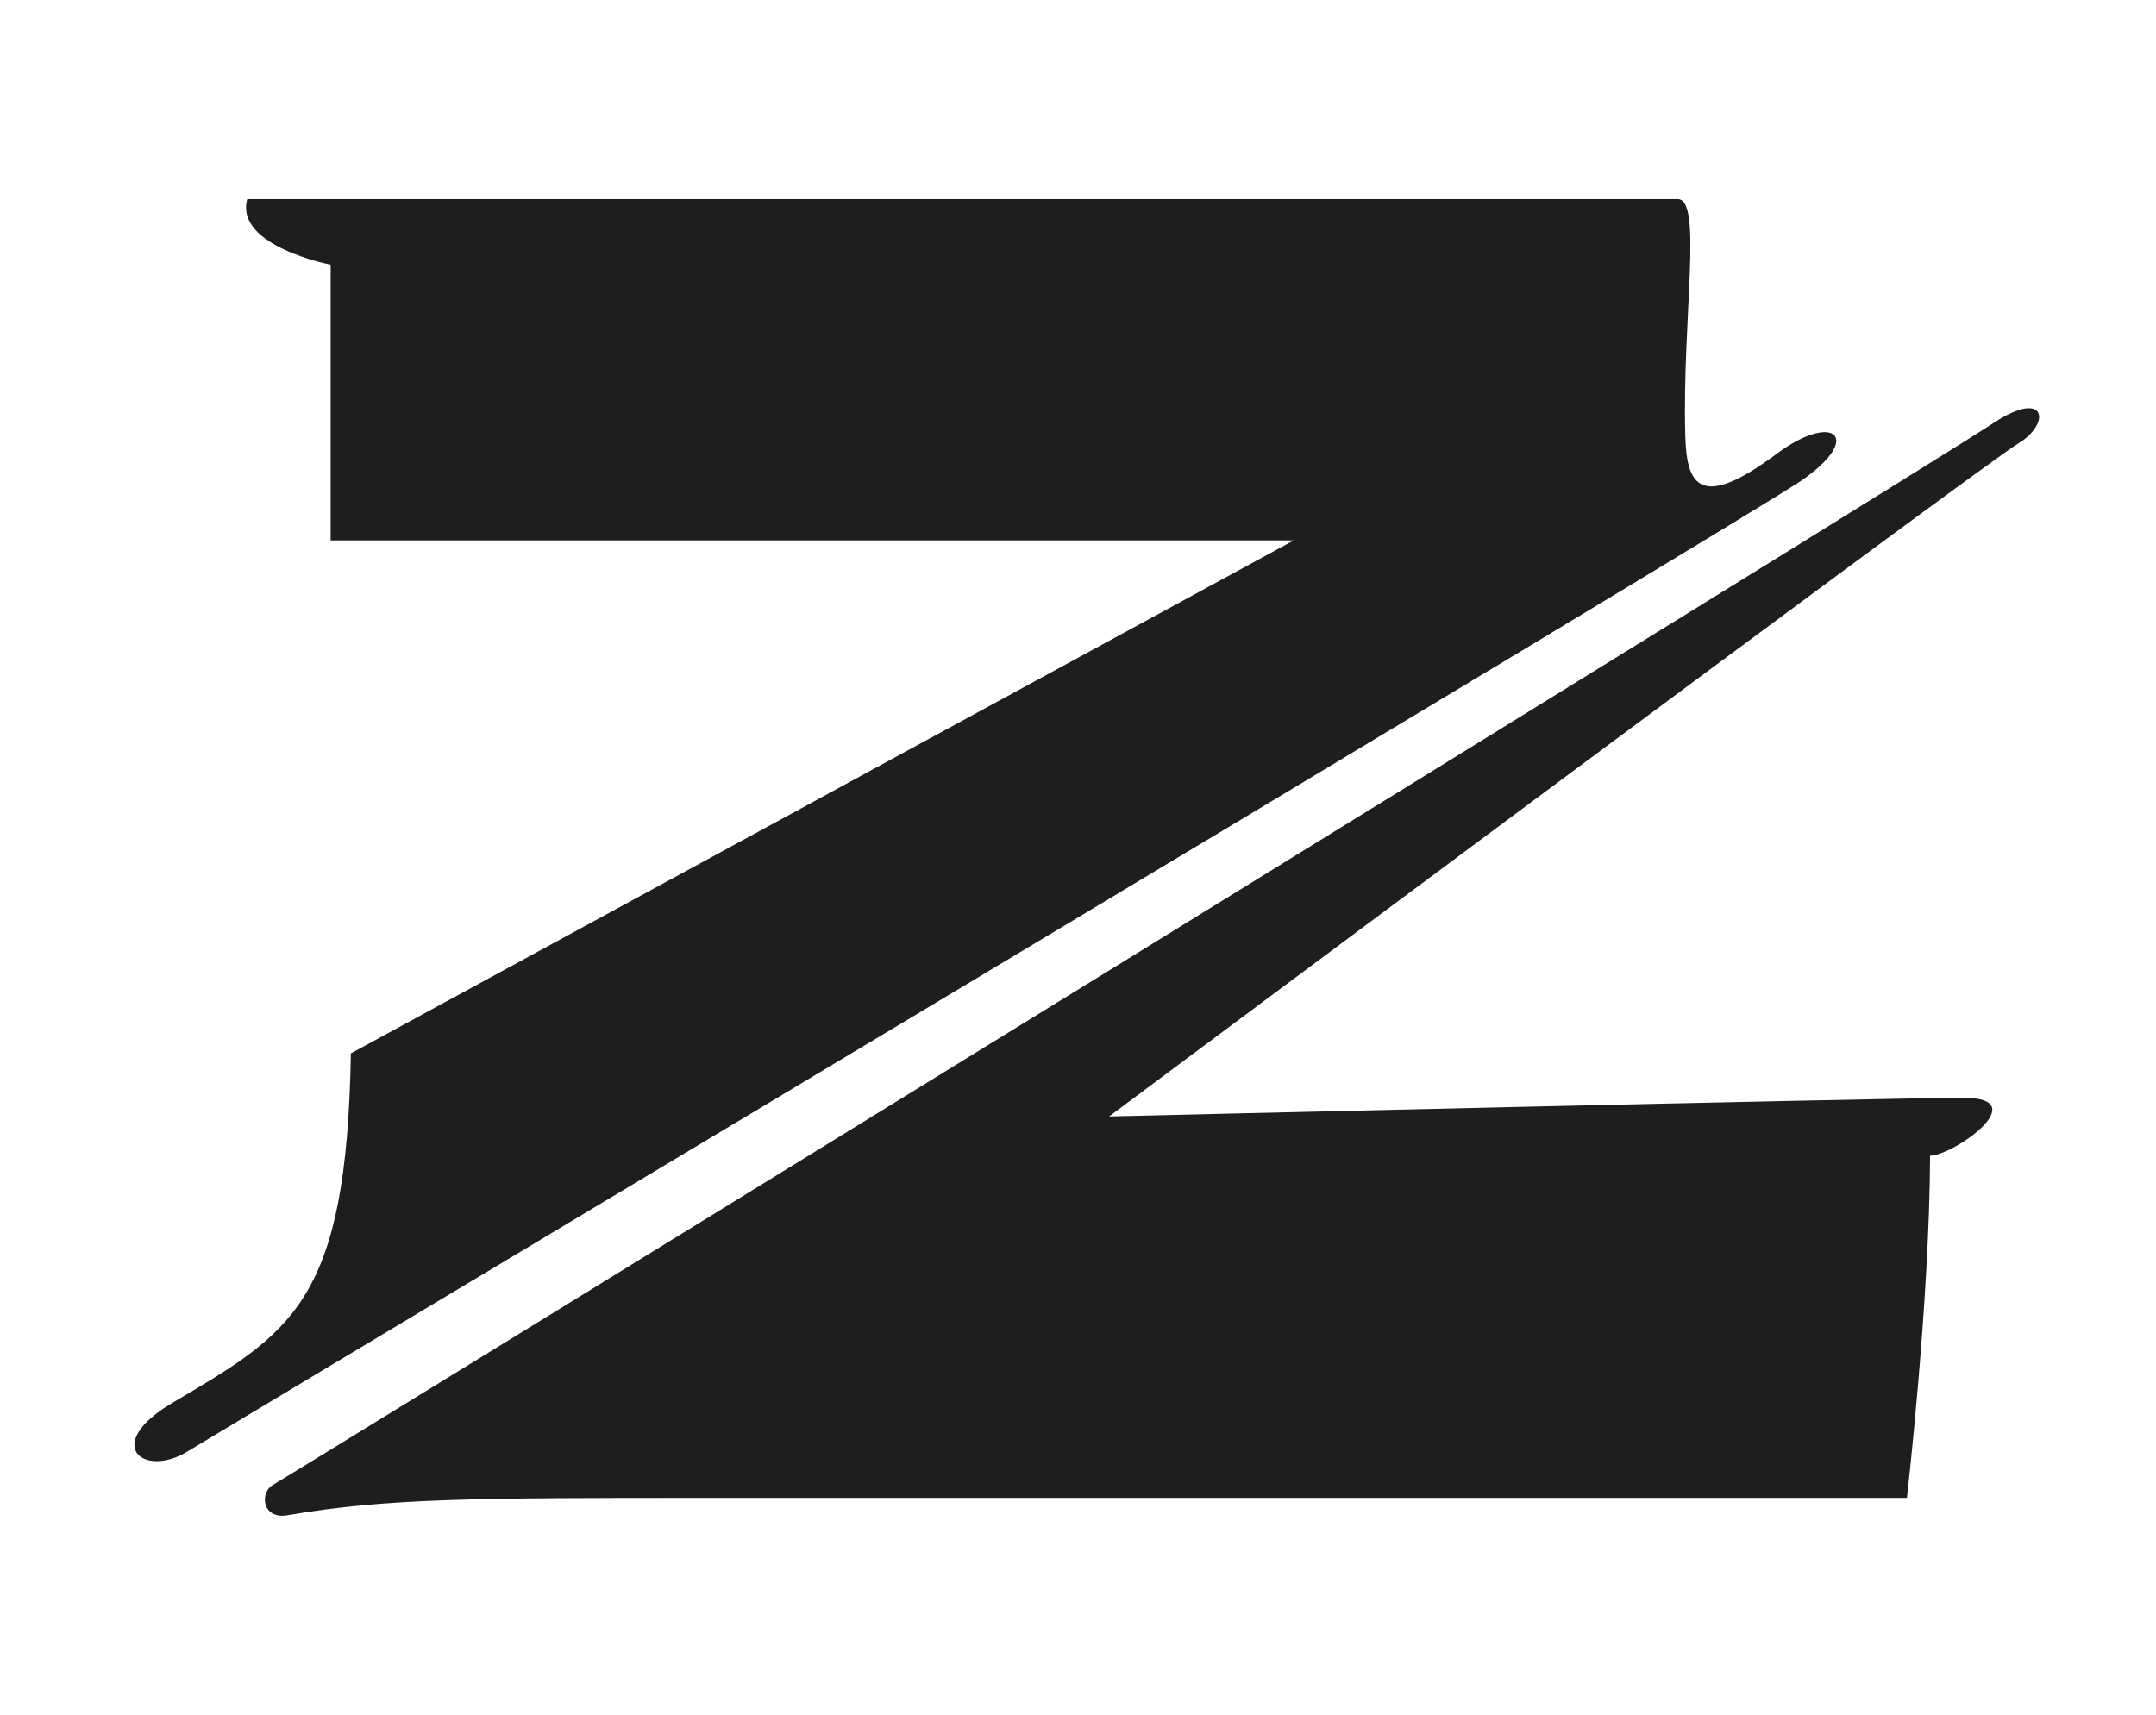 <?xml version="1.0" encoding="UTF-8"?>
<svg xmlns="http://www.w3.org/2000/svg" id="sign" version="1.1" viewBox="0 0 1448.07 1152">
  <defs>
    <style>
      .st0 {
        fill: #1e1e1e;
      }
    </style>
  </defs>
  <path class="st0" d="M1210.23,322.63c41.96-29.12,21.02-46.14-16.87-17.82-54.22,40.53-60.68,18.28-61.48-13.33-1.97-78.58,11.84-157.71-5.05-157.71H166.05c-8.56,31.62,56.03,44.06,56.03,44.06v185.2h646.82L235.66,707.63c-2.83,167.49-39.61,187.29-119.96,234.82-47.53,28.12-19.21,50.73,10.21,32.62,29.42-18.1,1049.33-628.16,1084.32-652.44Z"></path>
  <path class="st0" d="M1338.88,284.19c-52.75,34.83-1145.86,707.99-1155.33,713.18-9.46,5.19-7.53,23.49,9.51,20.54,66.2-11.48,127.64-11.67,275.88-11.67h811.83s15.17-130.93,15.56-229.89c15.56,0,70.72-38.88,22.34-38.88s-573.76,12.52-573.76,12.52c0,0,587.44-438.25,610.43-451.95,22.46-13.39,19.32-37.48-16.46-13.86Z"></path>
</svg>
